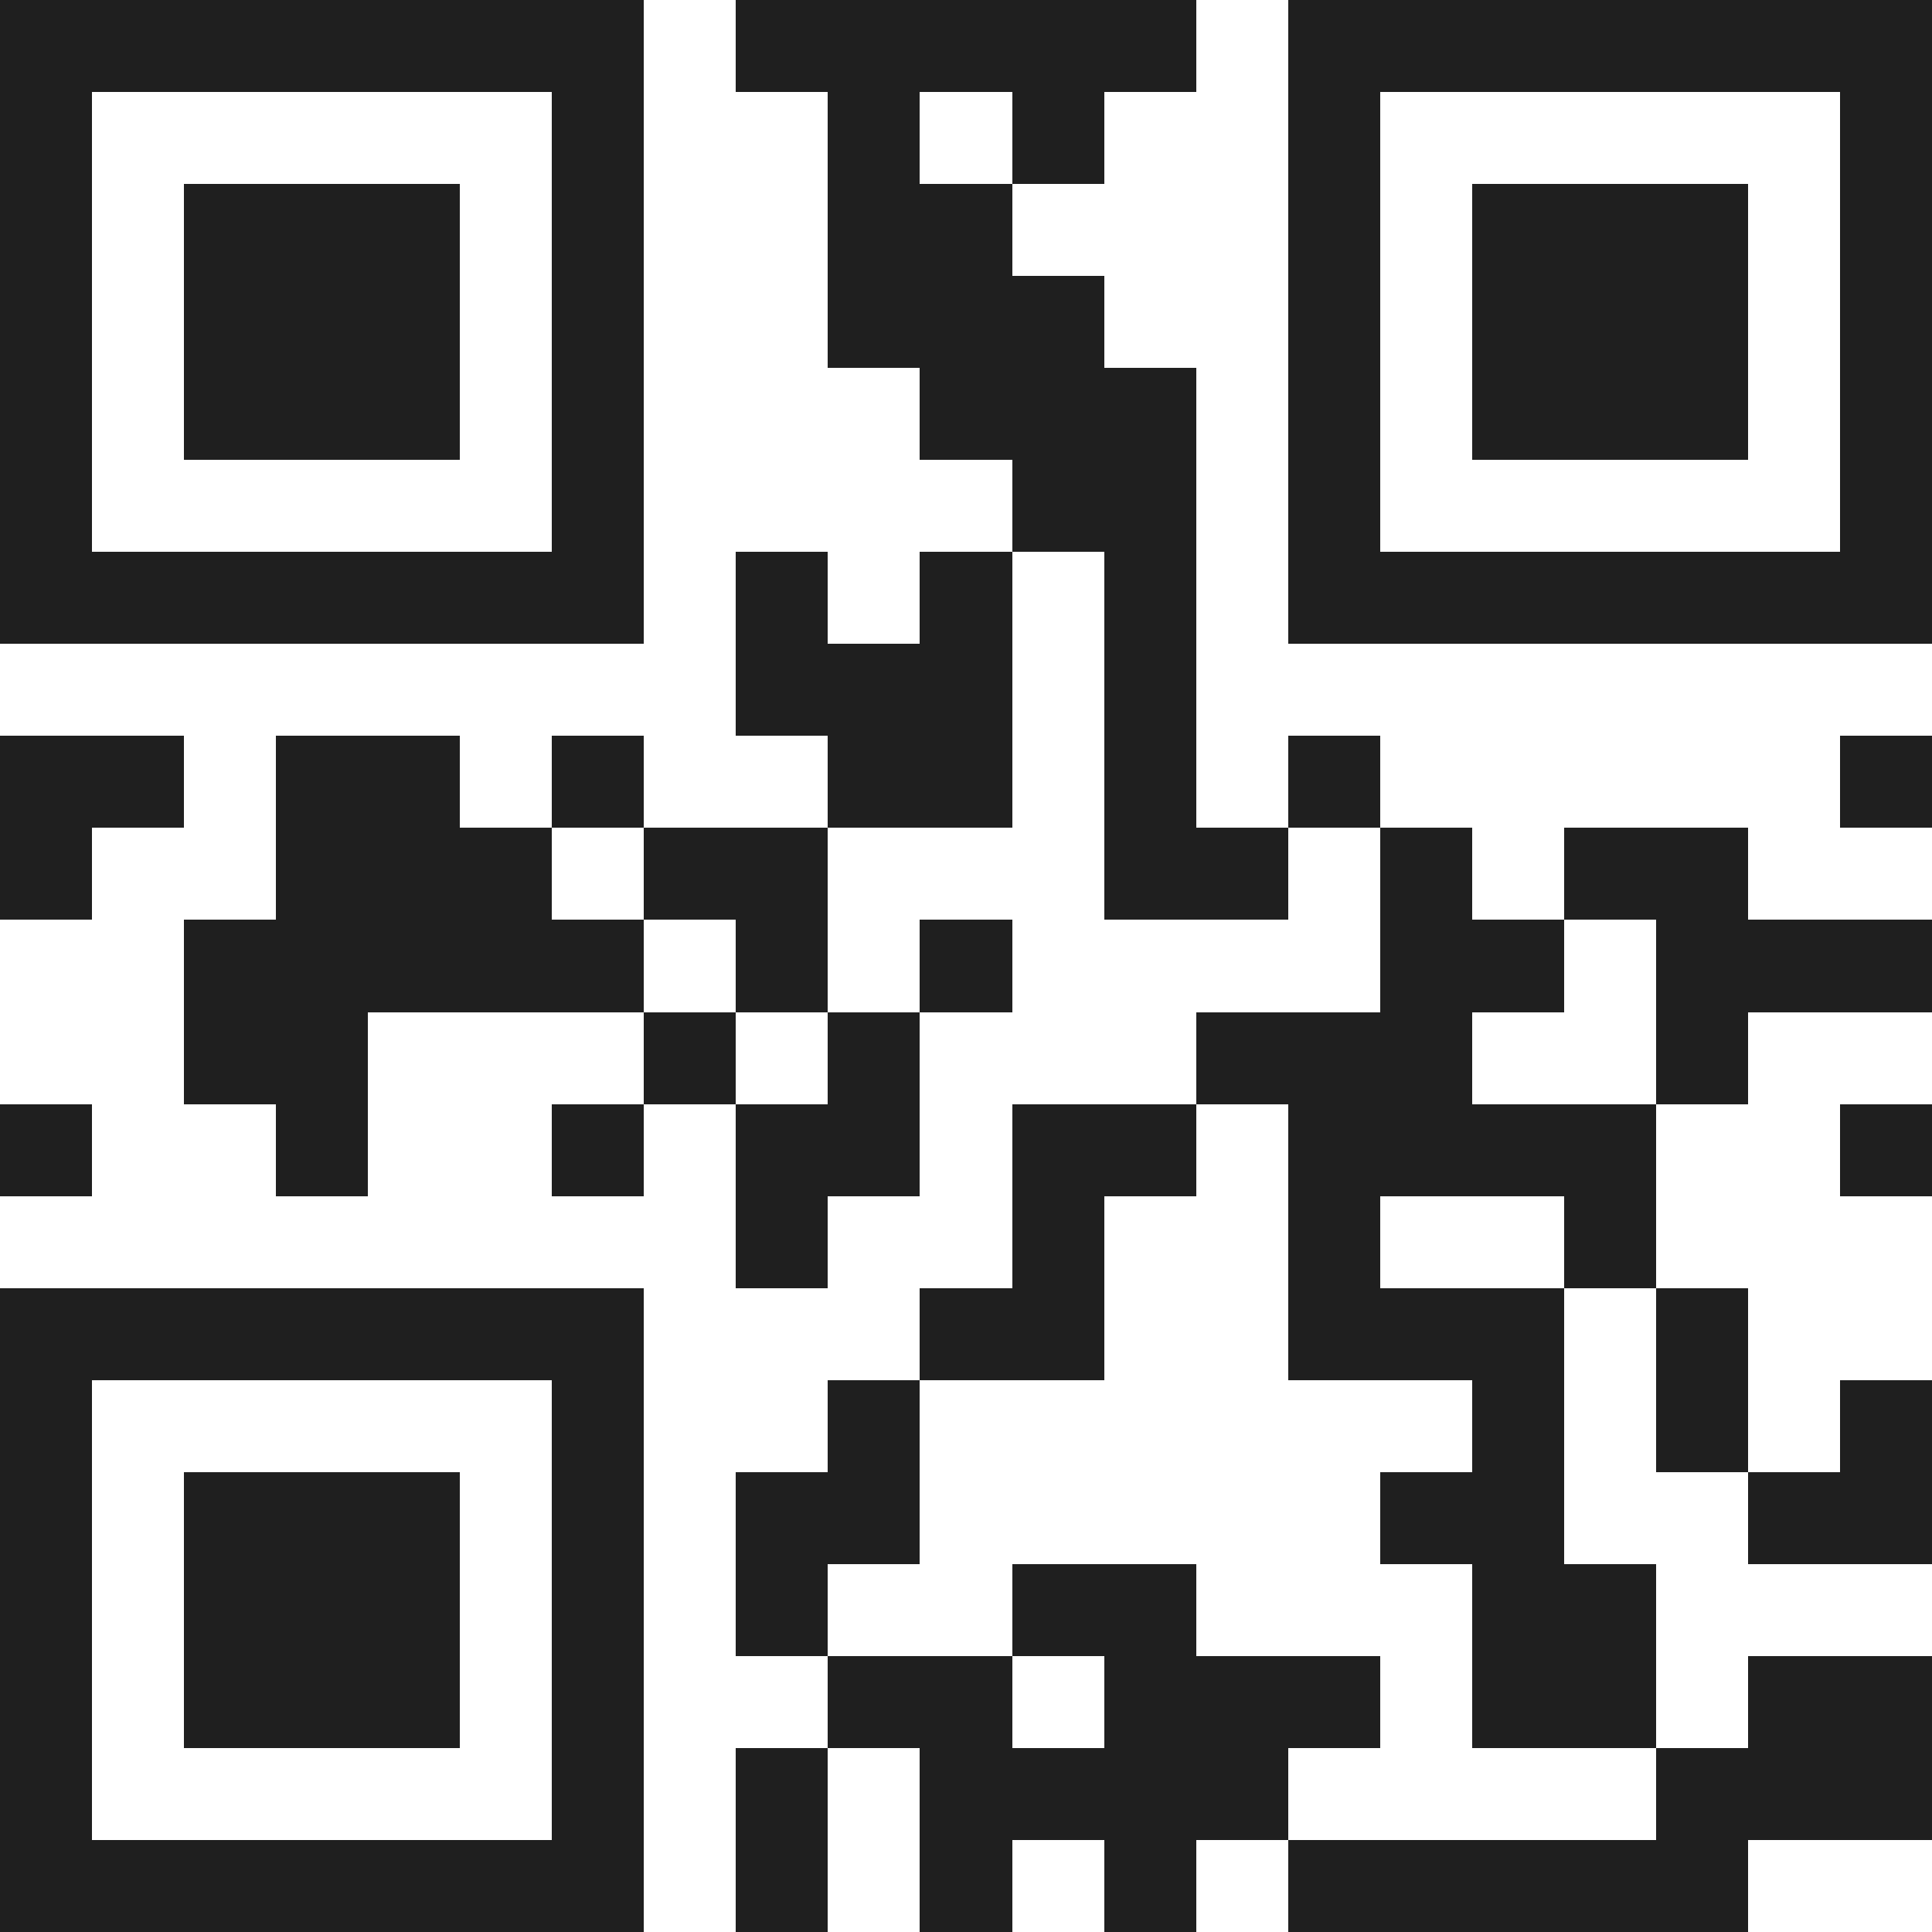 <svg xmlns="http://www.w3.org/2000/svg" viewBox="0 0 21 21" shape-rendering="crispEdges"><path fill="#ffffff" d="M0 0h21v21H0z"/><path stroke="#1f1f1f" d="M0 0.5h7m1 0h5m1 0h7M0 1.5h1m5 0h1m2 0h1m1 0h1m2 0h1m5 0h1M0 2.5h1m1 0h3m1 0h1m2 0h2m3 0h1m1 0h3m1 0h1M0 3.5h1m1 0h3m1 0h1m2 0h3m2 0h1m1 0h3m1 0h1M0 4.5h1m1 0h3m1 0h1m3 0h3m1 0h1m1 0h3m1 0h1M0 5.5h1m5 0h1m4 0h2m1 0h1m5 0h1M0 6.5h7m1 0h1m1 0h1m1 0h1m1 0h7M8 7.5h3m1 0h1M0 8.5h2m1 0h2m1 0h1m2 0h2m1 0h1m1 0h1m5 0h1M0 9.5h1m2 0h3m1 0h2m3 0h2m1 0h1m1 0h2M2 10.5h5m1 0h1m1 0h1m4 0h2m1 0h3M2 11.5h2m3 0h1m1 0h1m3 0h3m2 0h1M0 12.5h1m2 0h1m2 0h1m1 0h2m1 0h2m1 0h4m2 0h1M8 13.5h1m2 0h1m2 0h1m2 0h1M0 14.5h7m3 0h2m2 0h3m1 0h1M0 15.5h1m5 0h1m2 0h1m6 0h1m1 0h1m1 0h1M0 16.5h1m1 0h3m1 0h1m1 0h2m5 0h2m2 0h2M0 17.5h1m1 0h3m1 0h1m1 0h1m2 0h2m3 0h2M0 18.5h1m1 0h3m1 0h1m2 0h2m1 0h3m1 0h2m1 0h2M0 19.5h1m5 0h1m1 0h1m1 0h4m4 0h3M0 20.5h7m1 0h1m1 0h1m1 0h1m1 0h5"/></svg>
